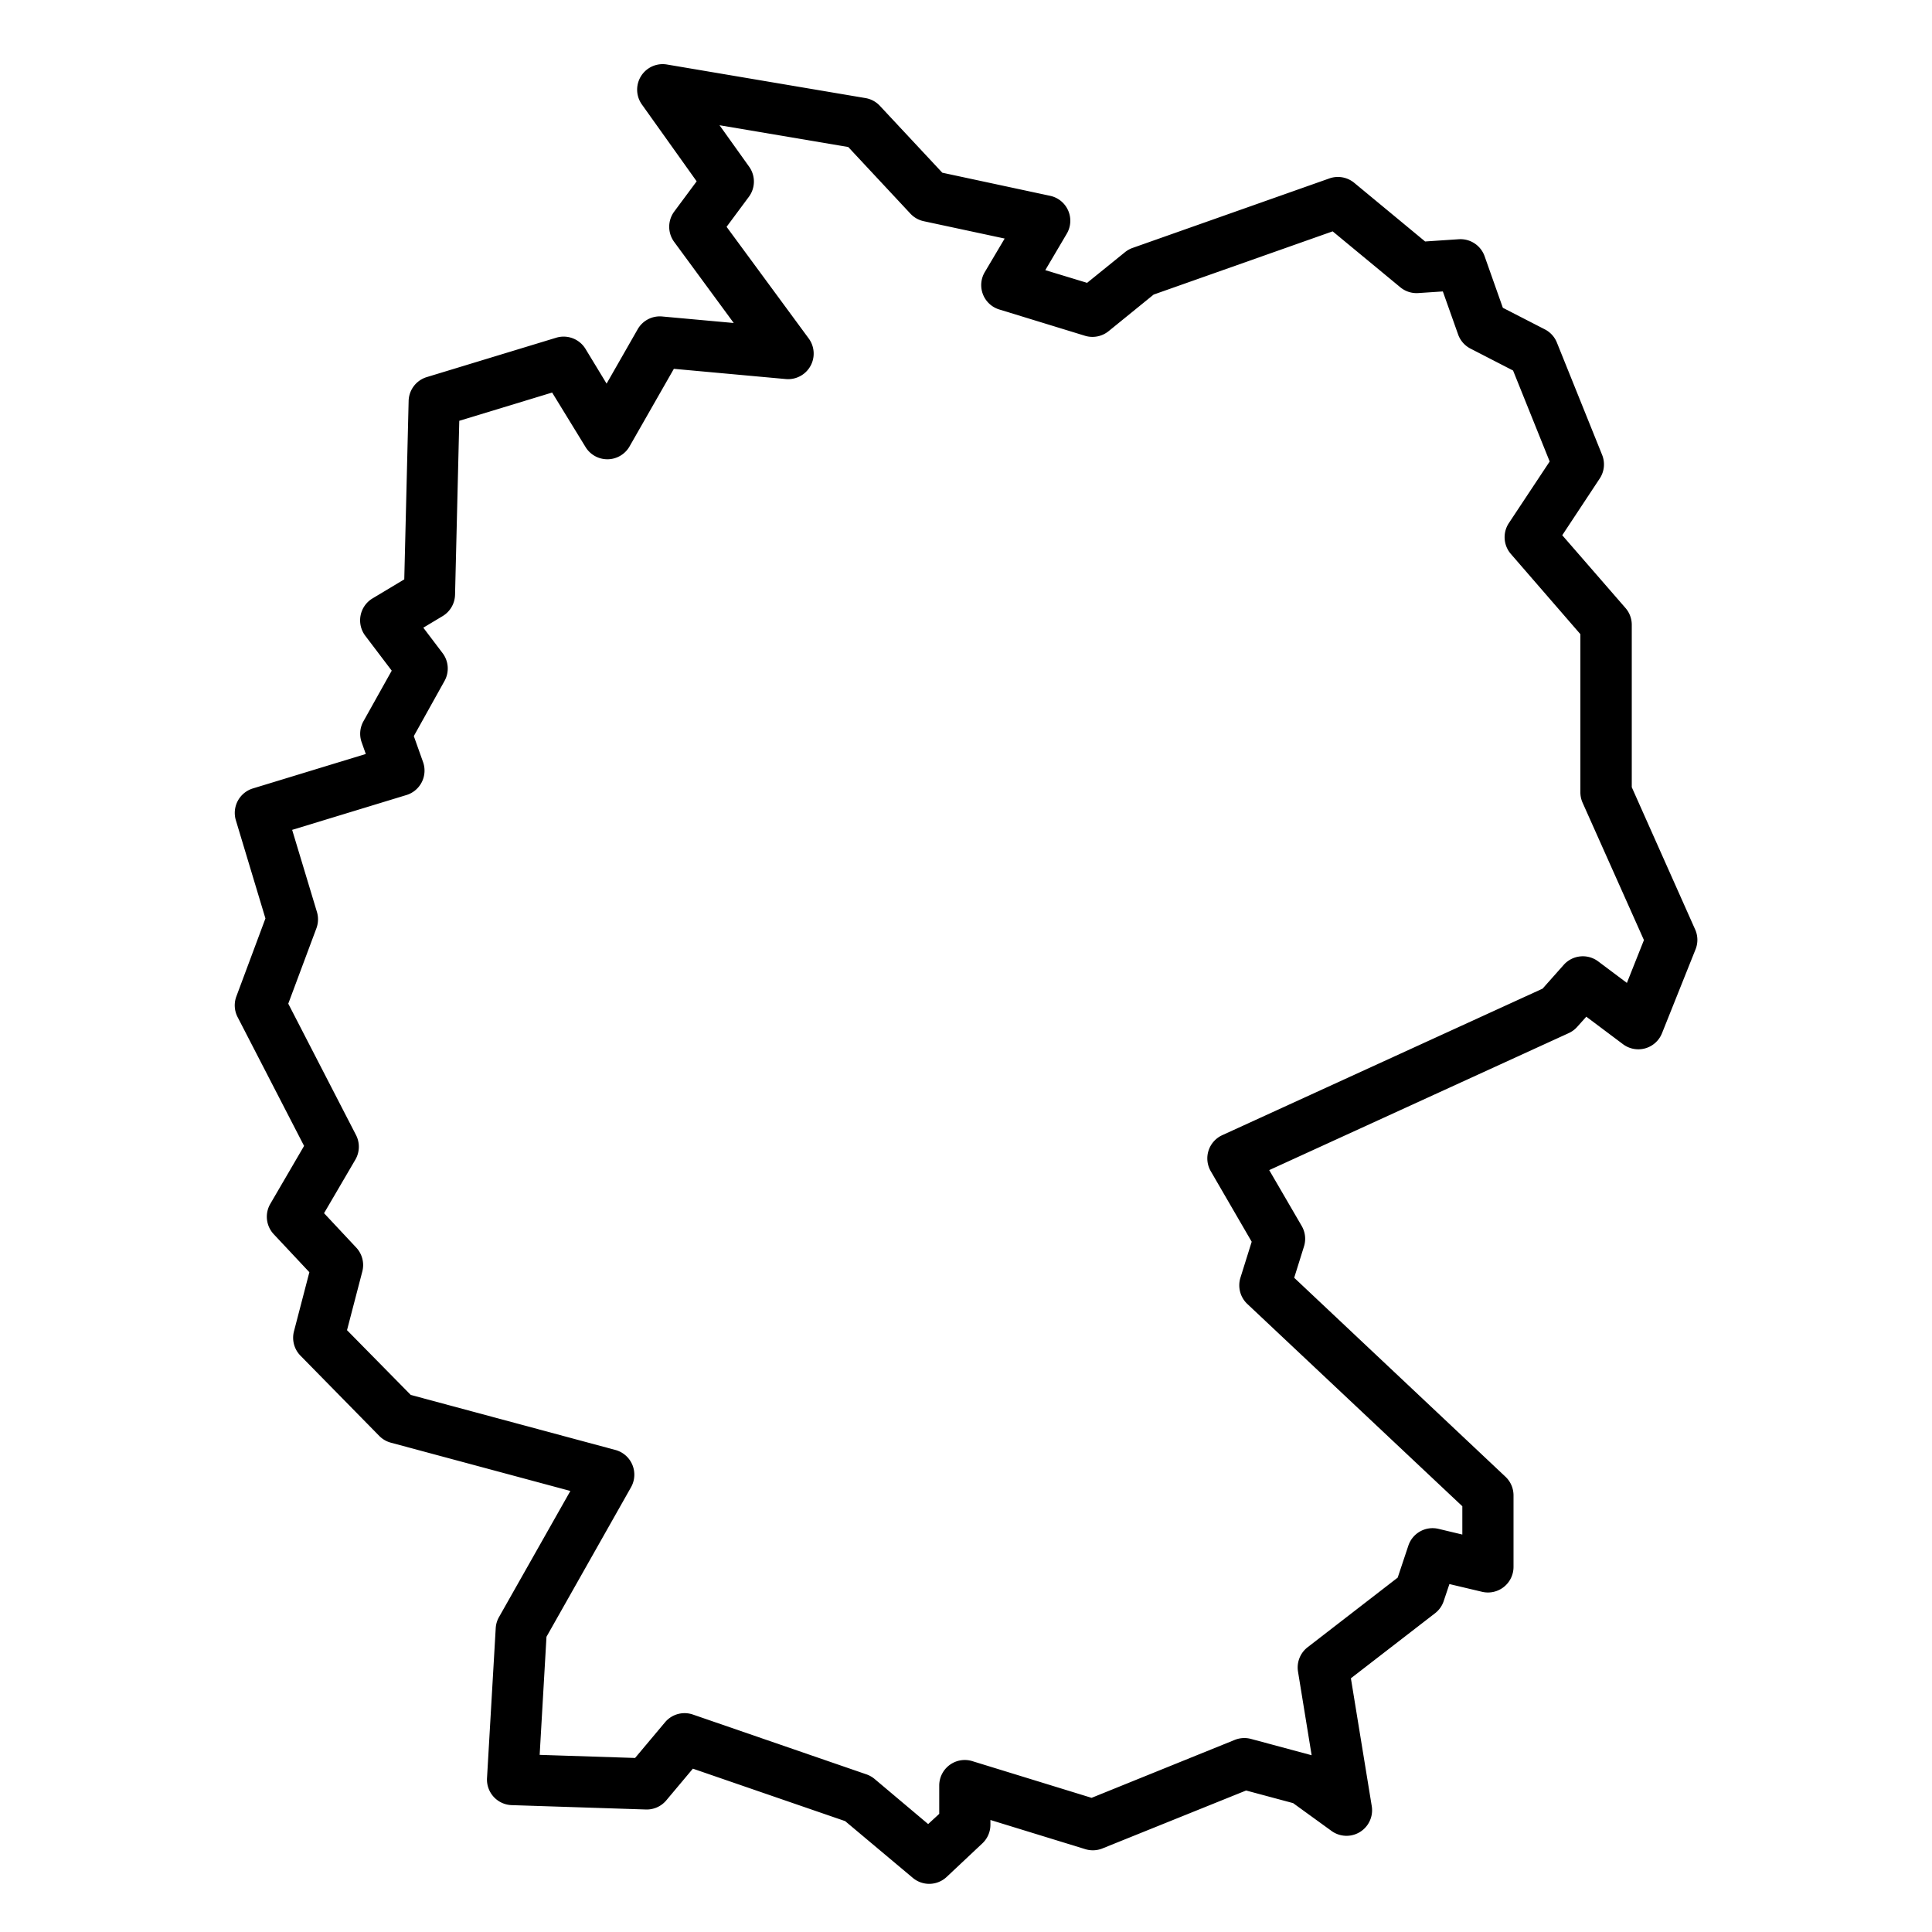 <svg xmlns="http://www.w3.org/2000/svg" viewBox="0 0 566.93 566.93"><g id="ae2baa7c-e713-4520-abb9-6621453782d5" data-name="RZ – Fläche"><path d="M272.63,552.8A7.49,7.49,0,0,1,267.8,551L248,534.39,203.32,519l-7.81,9.31a7.48,7.48,0,0,1-6,2.67l-39.36-1.28a7.5,7.5,0,0,1-7.24-7.93l2.56-44.07a7.48,7.48,0,0,1,1-3.26l20.9-36.93-52.69-14.17a7.52,7.52,0,0,1-3.41-2l-23.1-23.53a7.5,7.5,0,0,1-1.91-7.14l4.52-17.35L80.32,362.16a7.5,7.5,0,0,1-1-8.9l9.91-17L69.72,298.45a7.49,7.49,0,0,1-.36-6.06l8.53-22.88L69.21,240.7a7.51,7.51,0,0,1,5-9.34l33.13-10.11-1.21-3.42a7.47,7.47,0,0,1,.52-6.18l8.3-14.85-7.74-10.21a7.51,7.51,0,0,1,2.12-11l9.3-5.58,1.28-52.35a7.5,7.5,0,0,1,5.31-7l38-11.56a7.52,7.52,0,0,1,8.58,3.26L178,112.57l9.12-15.95a7.48,7.48,0,0,1,7.19-3.75l21,1.91L197.84,71a7.5,7.5,0,0,1,0-8.91l6.59-8.88L188.37,30.68a7.49,7.49,0,0,1,7.35-11.75l58.19,9.84A7.47,7.47,0,0,1,258.14,31l18.37,19.68,31.63,6.78A7.48,7.48,0,0,1,313,68.64l-6.27,10.63L319,83l11.12-9a7.53,7.53,0,0,1,2.23-1.25l57.76-20.4a7.53,7.53,0,0,1,7.28,1.3l20.8,17.21,9.89-.66a7.51,7.51,0,0,1,7.57,5L441,90.32l12.34,6.34a7.51,7.51,0,0,1,3.52,3.87l13.27,32.95a7.49,7.49,0,0,1-.7,6.93l-11,16.65L477,178.43a7.5,7.5,0,0,1,1.83,4.91V231l18.6,41.75a7.45,7.45,0,0,1,.11,5.84l-9.84,24.6a7.48,7.48,0,0,1-11.46,3.21l-10.75-8.06-2.69,3a7.51,7.51,0,0,1-2.47,1.82l-87.89,40.2,9.53,16.38a7.49,7.49,0,0,1,.68,6l-2.88,9.21,62,58.39a7.5,7.5,0,0,1,2.36,5.46v21a7.5,7.5,0,0,1-9.23,7.3l-9.58-2.27-1.68,5a7.48,7.48,0,0,1-2.53,3.56l-24.7,19.09L402.53,530a7.5,7.5,0,0,1-11.8,7.28l-11.28-8.17-13.79-3.7-42.16,17a7.53,7.53,0,0,1-5,.22l-27.87-8.57v1.4a7.47,7.47,0,0,1-2.36,5.46l-10.48,9.85A7.5,7.5,0,0,1,272.63,552.8Zm-71.74-50.09a7.62,7.62,0,0,1,2.44.41l50.92,17.55a7.65,7.65,0,0,1,2.39,1.35l15.72,13.24,3.25-3v-8.3a7.5,7.5,0,0,1,9.71-7.17l35,10.77,42-17a7.54,7.54,0,0,1,4.76-.29L384.67,515l.22.06-4-24.55a7.5,7.5,0,0,1,2.82-7.14l26.43-20.43,3.13-9.38a7.49,7.49,0,0,1,8.84-4.93l7,1.67V442L366,382.62a7.52,7.52,0,0,1-2-7.7l3.3-10.54-12-20.68a7.49,7.49,0,0,1,3.36-10.59l94-43,6.22-7a7.51,7.51,0,0,1,10.09-1l8.43,6.32,5-12.57-18-40.31a7.47,7.47,0,0,1-.65-3.06v-46.4l-20.42-23.56a7.5,7.5,0,0,1-.59-9l12-18.11L444,108.73l-12.49-6.43a7.49,7.49,0,0,1-3.64-4.16l-4.48-12.62-7.2.48a7.49,7.49,0,0,1-5.28-1.7L391.06,67.89,338.53,86.44,325.31,97.18a7.53,7.53,0,0,1-6.93,1.35l-25.13-7.71a7.48,7.48,0,0,1-4.26-11L294.81,70l-23.75-5.09a7.51,7.51,0,0,1-3.91-2.22L248.91,43.14l-37.77-6.39,8.69,12.17a7.5,7.5,0,0,1-.08,8.83l-6.54,8.81,24.1,32.76a7.5,7.5,0,0,1-6.72,11.91l-32.85-3-13,22.76a7.5,7.5,0,0,1-12.91.2l-9.81-16-27.25,8.29-1.24,51.06a7.52,7.52,0,0,1-3.64,6.25l-5.67,3.4,5.65,7.46a7.49,7.49,0,0,1,.56,8.19l-9,16.16,2.71,7.61a7.5,7.5,0,0,1-4.88,9.69L85.73,243.52,93,267.6a7.55,7.55,0,0,1-.15,4.79l-8.26,22.13,19.88,38.55a7.53,7.53,0,0,1-.19,7.22L95.09,356l9.45,10.1a7.5,7.5,0,0,1,1.78,7l-4.49,17.23,18.7,19,60.06,16.15a7.51,7.51,0,0,1,4.58,10.94L160.36,480.3l-2,34.65,28,.91,8.78-10.46A7.49,7.49,0,0,1,200.89,502.71Z"/></g></svg>